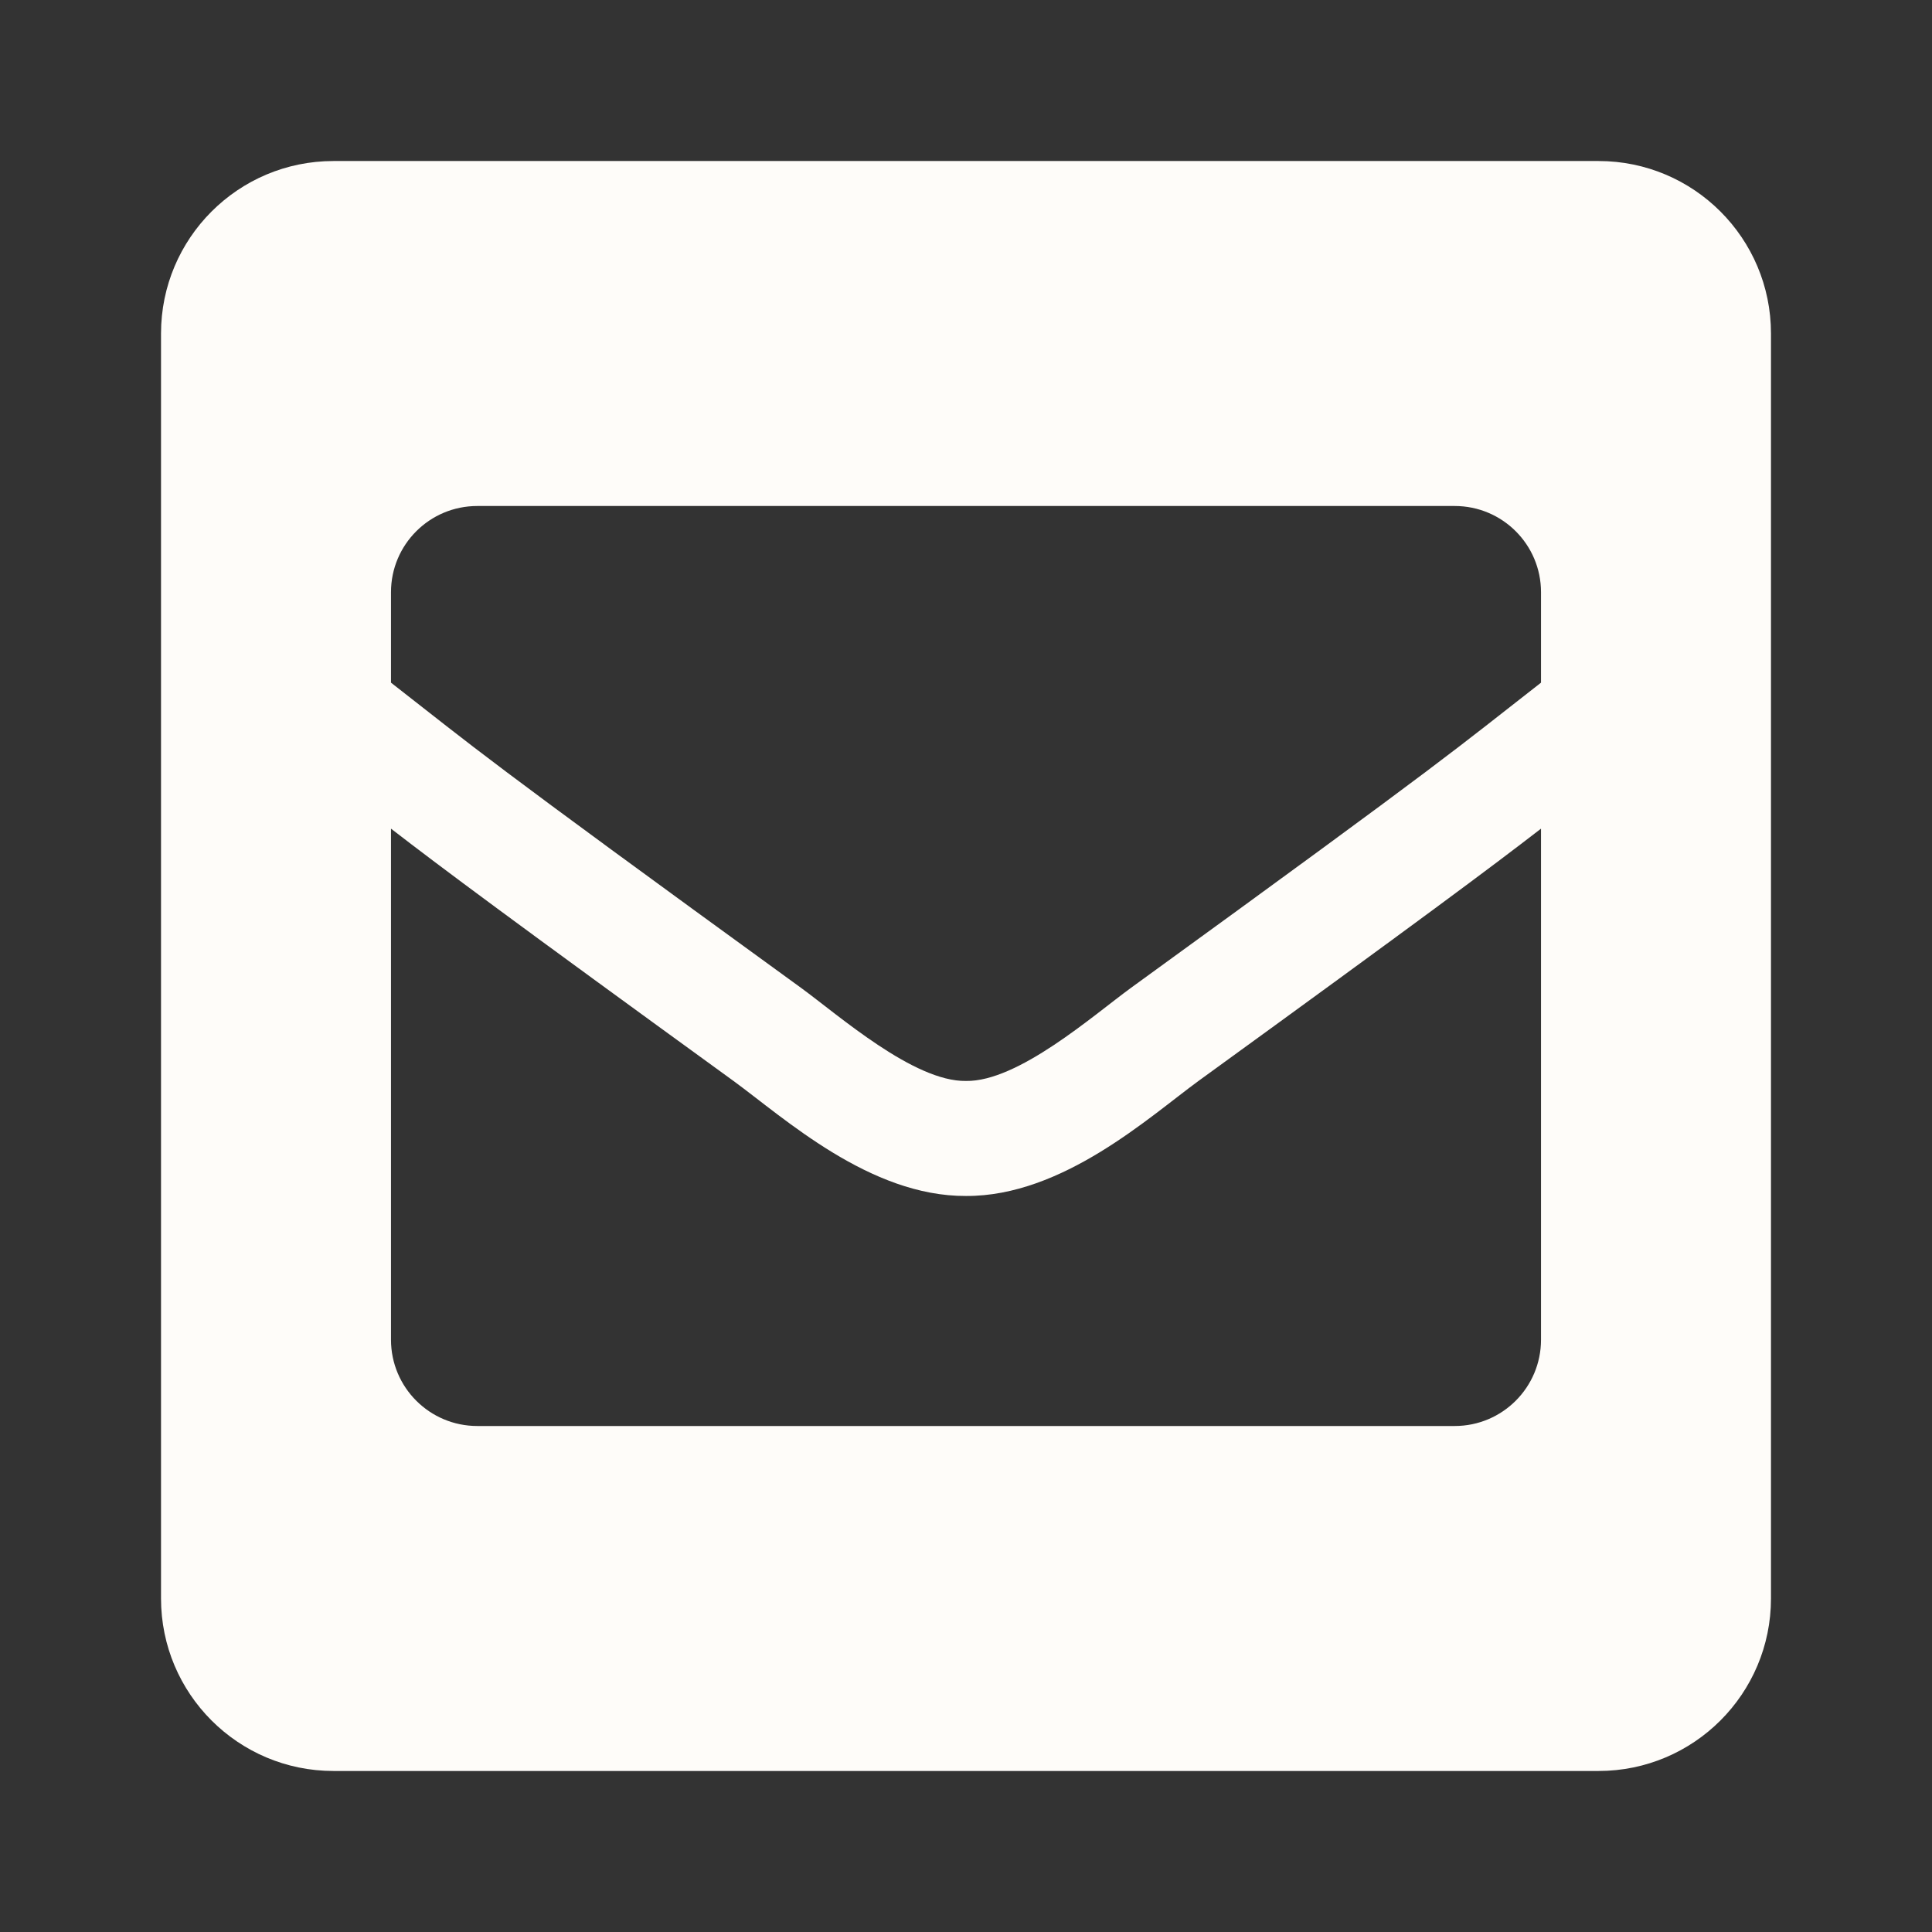 <svg width="32" height="32" viewBox="0 0 32 32" fill="none" xmlns="http://www.w3.org/2000/svg">
<rect x="0" y="0" width="32" height="32" fill="#333333" stroke="none"/>
<path d="M26.476 2.667H5.524C3.946 2.667 2.667 3.946 2.667 5.524V26.476C2.667 28.054 3.946 29.333 5.524 29.333H26.476C28.054 29.333 29.333 28.054 29.333 26.476V5.524C29.333 3.946 28.054 2.667 26.476 2.667ZM13.269 16.363C7.871 12.445 7.926 12.436 6.476 11.307V9.809C6.476 9.02 7.116 8.381 7.905 8.381H24.095C24.884 8.381 25.524 9.02 25.524 9.809V11.307C24.073 12.437 24.129 12.446 18.731 16.363C18.106 16.819 16.863 17.918 16 17.904C15.137 17.918 13.895 16.82 13.269 16.363V16.363ZM25.524 13.725V22.19C25.524 22.979 24.884 23.619 24.095 23.619H7.905C7.116 23.619 6.476 22.979 6.476 22.19V13.725C7.307 14.367 8.46 15.227 12.149 17.904C12.992 18.52 14.409 19.817 16 19.809C17.6 19.817 19.038 18.497 19.852 17.903C23.54 15.227 24.693 14.367 25.524 13.725V13.725Z" fill="#FEFCF9"/>
</svg>
